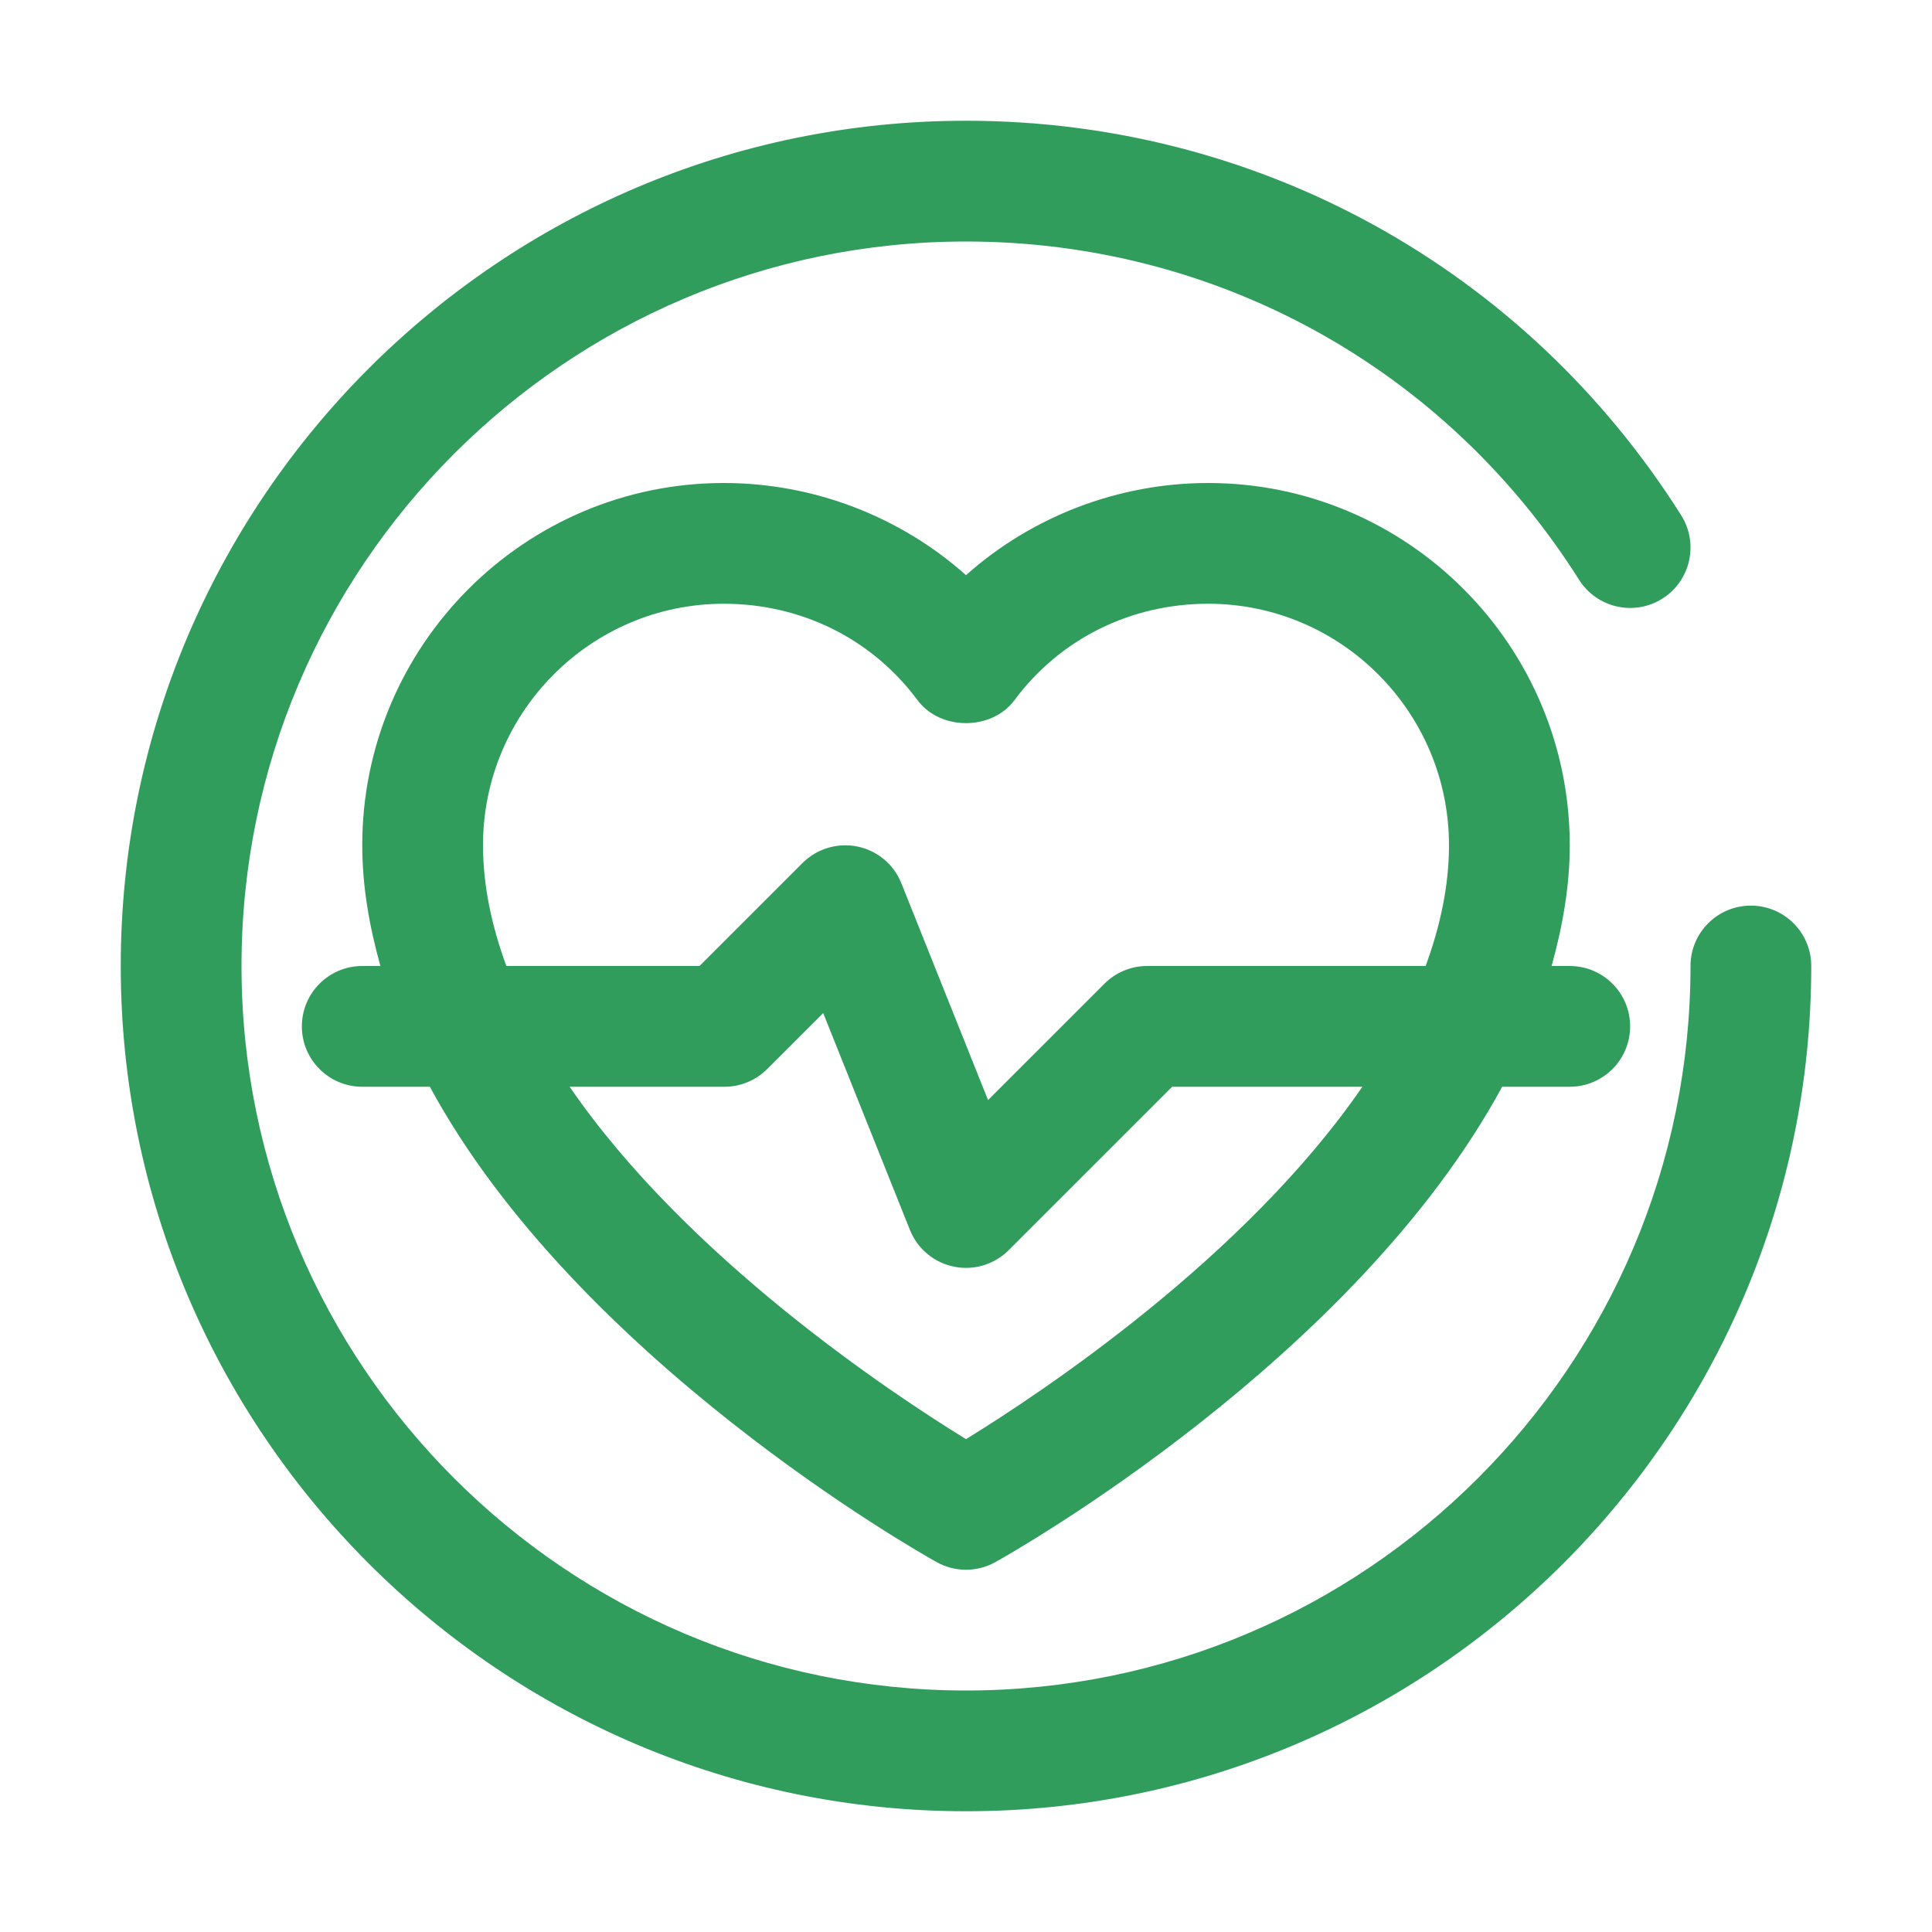 <svg width="68" height="68" viewBox="0 0 68 68" fill="none" xmlns="http://www.w3.org/2000/svg">
<path d="M61.625 31.875C60.452 31.875 59.5 32.825 59.5 34C59.5 48.062 48.06 59.5 34 59.5C19.939 59.5 8.5 48.062 8.5 34C8.5 19.939 19.939 8.5 34 8.5C42.806 8.5 50.872 12.951 55.578 20.407C56.207 21.399 57.519 21.696 58.509 21.07C59.502 20.443 59.799 19.131 59.172 18.137C53.683 9.442 44.273 4.25 34 4.25C17.596 4.25 4.25 17.596 4.25 34C4.25 50.404 17.596 63.75 34 63.75C50.404 63.75 63.75 50.404 63.75 34C63.75 32.825 62.798 31.875 61.625 31.875Z" fill="#309D5D"/>
<path d="M10.625 36.125C10.625 37.3 11.576 38.25 12.75 38.25H15.129C20.317 47.825 32.322 54.623 32.968 54.982C33.289 55.161 33.644 55.25 34 55.25C34.356 55.25 34.711 55.161 35.032 54.982C35.678 54.623 47.683 47.825 52.871 38.25H55.25C56.423 38.25 57.375 37.3 57.375 36.125C57.375 34.95 56.423 34 55.25 34H54.611C54.996 32.618 55.25 31.205 55.25 29.75C55.25 22.719 49.541 17 42.525 17C39.355 17 36.311 18.183 34 20.244C31.689 18.183 28.645 17 25.475 17C18.459 17 12.75 22.719 12.75 29.75C12.75 31.205 13.004 32.618 13.389 34H12.75C11.576 34 10.625 34.95 10.625 36.125ZM34 50.653C31.338 49.017 24.178 44.264 20.049 38.25H25.5C26.063 38.25 26.604 38.026 27.002 37.627L28.974 35.656L32.026 43.289C32.292 43.953 32.873 44.438 33.572 44.581C33.715 44.611 33.858 44.625 34 44.625C34.558 44.625 35.1 44.405 35.502 44.002L41.255 38.25H47.951C43.822 44.264 36.662 49.017 34 50.653ZM17 29.75C17 25.062 20.802 21.25 25.475 21.25C28.207 21.25 30.692 22.487 32.294 24.643C33.095 25.722 34.905 25.722 35.706 24.643C37.308 22.487 39.793 21.25 42.525 21.25C47.198 21.25 51 25.062 51 29.75C51 31.195 50.684 32.614 50.178 34H40.375C39.812 34 39.271 34.224 38.873 34.623L34.776 38.719L31.724 31.086C31.458 30.422 30.877 29.937 30.177 29.794C29.479 29.654 28.754 29.868 28.248 30.373L24.62 34H17.822C17.316 32.614 17 31.195 17 29.75Z" fill="#309D5D"/>
</svg>
